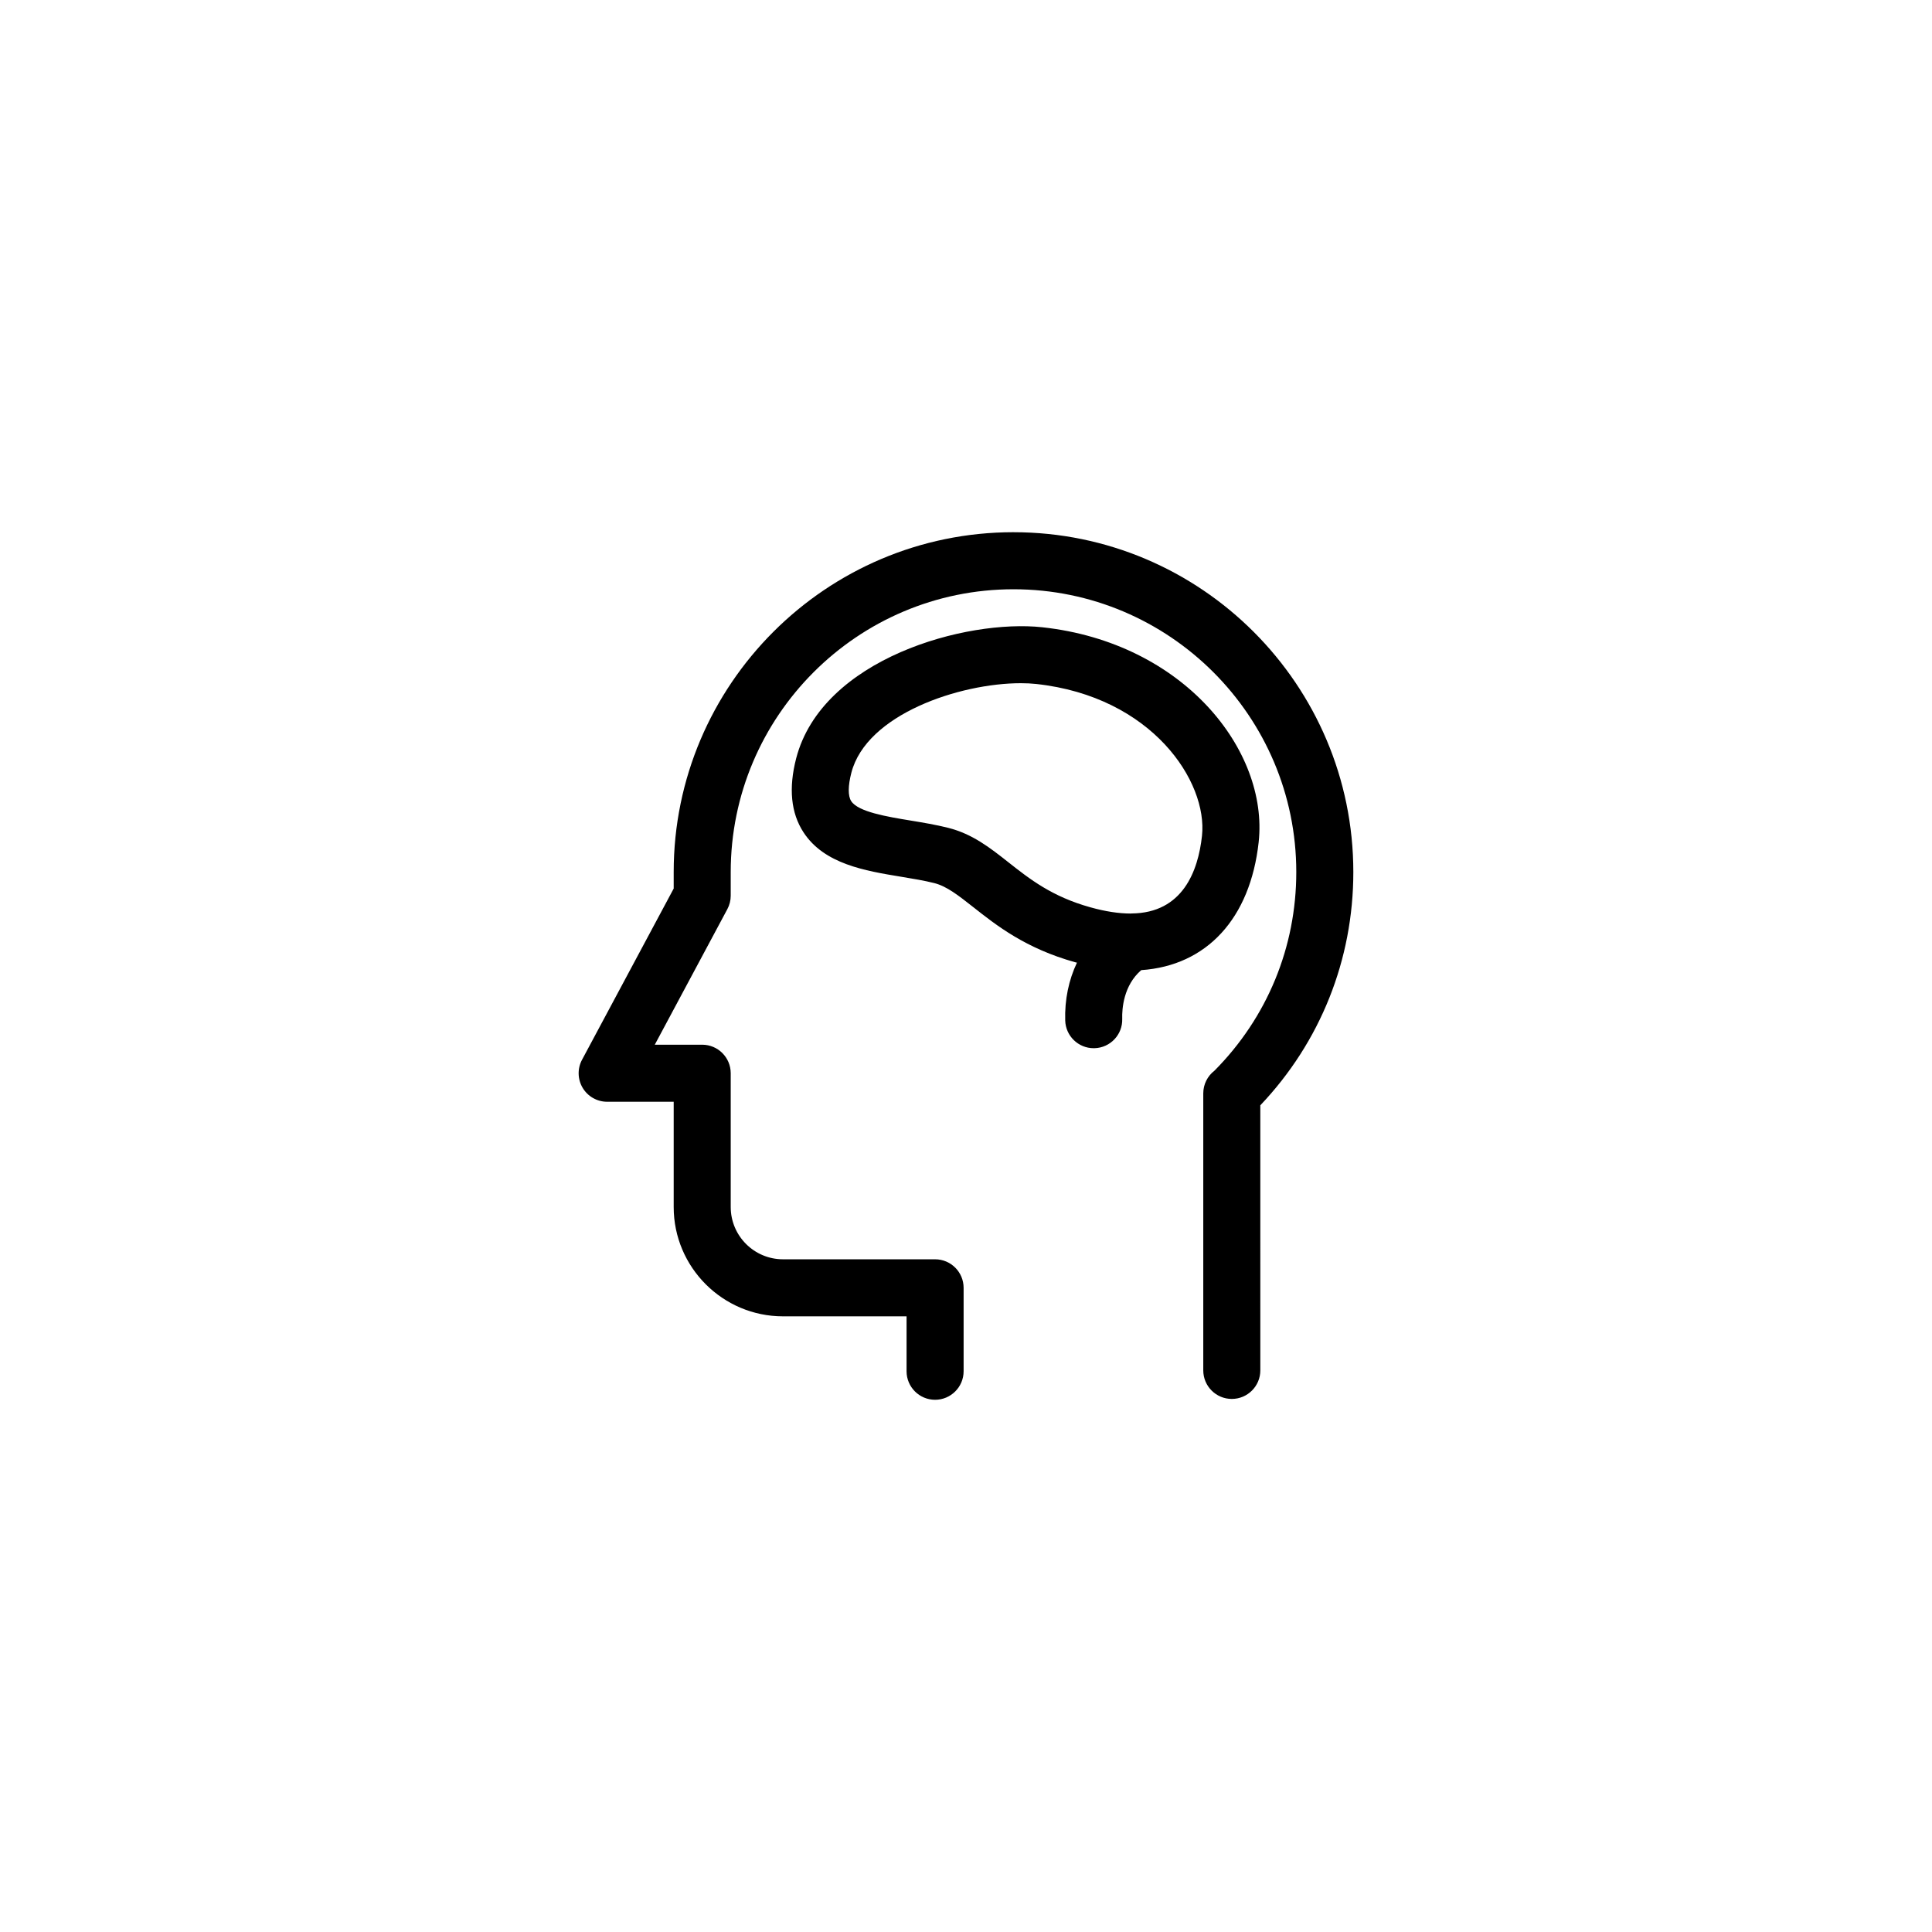 <?xml version="1.0" encoding="UTF-8"?>
<!-- The Best Svg Icon site in the world: iconSvg.co, Visit us! https://iconsvg.co -->
<svg fill="#000000" width="800px" height="800px" version="1.1" viewBox="144 144 512 512" xmlns="http://www.w3.org/2000/svg">
 <path d="m412.59 285.04c-49.656 0-90.055 40.402-90.055 90.055v4.383l-24.293 45.375c-1.254 2.344-1.184 5.168 0.176 7.453 1.367 2.277 3.828 3.672 6.484 3.672h17.633v27.895c0 15.977 13 28.969 28.969 28.969h32.746v14.555c0 4.172 3.387 7.559 7.559 7.559s7.559-3.387 7.559-7.559v-22.113c0-4.172-3.387-7.559-7.559-7.559h-40.305c-7.644 0-13.855-6.211-13.855-13.855v-35.453c0-4.172-3.387-7.559-7.559-7.559l-12.57 0.008 19.23-35.922c0.59-1.098 0.898-2.324 0.898-3.566v-6.277c0-41.324 33.621-74.941 74.941-74.941 41.324 0 74.941 33.621 74.941 74.941 0 19.887-7.691 38.543-21.688 52.645-1.82 1.395-2.961 3.594-2.961 6v73.426c0 4.172 3.387 7.559 7.559 7.559 4.172 0 7.559-3.387 7.559-7.559l-0.004-70.25c15.922-16.766 24.652-38.598 24.652-61.824-0.004-49.656-40.402-90.055-90.059-90.055zm64.973 82.105c2.629-24.18-19.766-52.812-57.312-56.91-20.164-2.207-58.391 8.258-65.258 34.742-2.039 7.883-1.395 14.473 1.93 19.578 5.492 8.434 16.324 10.219 25.887 11.793 3.144 0.523 6.117 1.008 8.793 1.684 3.293 0.832 6.387 3.269 10.305 6.352 6.195 4.891 13.914 10.973 27.031 14.625 0.156 0.047 0.309 0.059 0.465 0.105-2.168 4.574-3.281 9.809-3.109 15.348 0.125 4.098 3.481 7.324 7.547 7.324 0.082 0 0.156 0 0.238-0.004 4.172-0.125 7.453-3.613 7.32-7.785-0.082-2.648 0.336-8.844 5.039-12.902 17.34-1.184 28.902-13.668 31.125-33.949zm-33.949 18.953c-3.152-0.004-6.731-0.555-10.637-1.648-10.191-2.836-16.062-7.461-21.73-11.93-4.906-3.871-9.543-7.516-15.957-9.133-3.289-0.832-6.723-1.395-10.035-1.945-6.156-1.012-13.816-2.277-15.672-5.129-0.887-1.359-0.867-4.035 0.039-7.543 4.012-15.473 28.668-23.715 44.93-23.715 1.438 0 2.801 0.07 4.066 0.207 30.742 3.352 45.48 25.926 43.922 40.246-1.02 9.34-5.106 20.453-18.656 20.57-0.094 0-0.176 0.02-0.27 0.02z"/>
</svg>